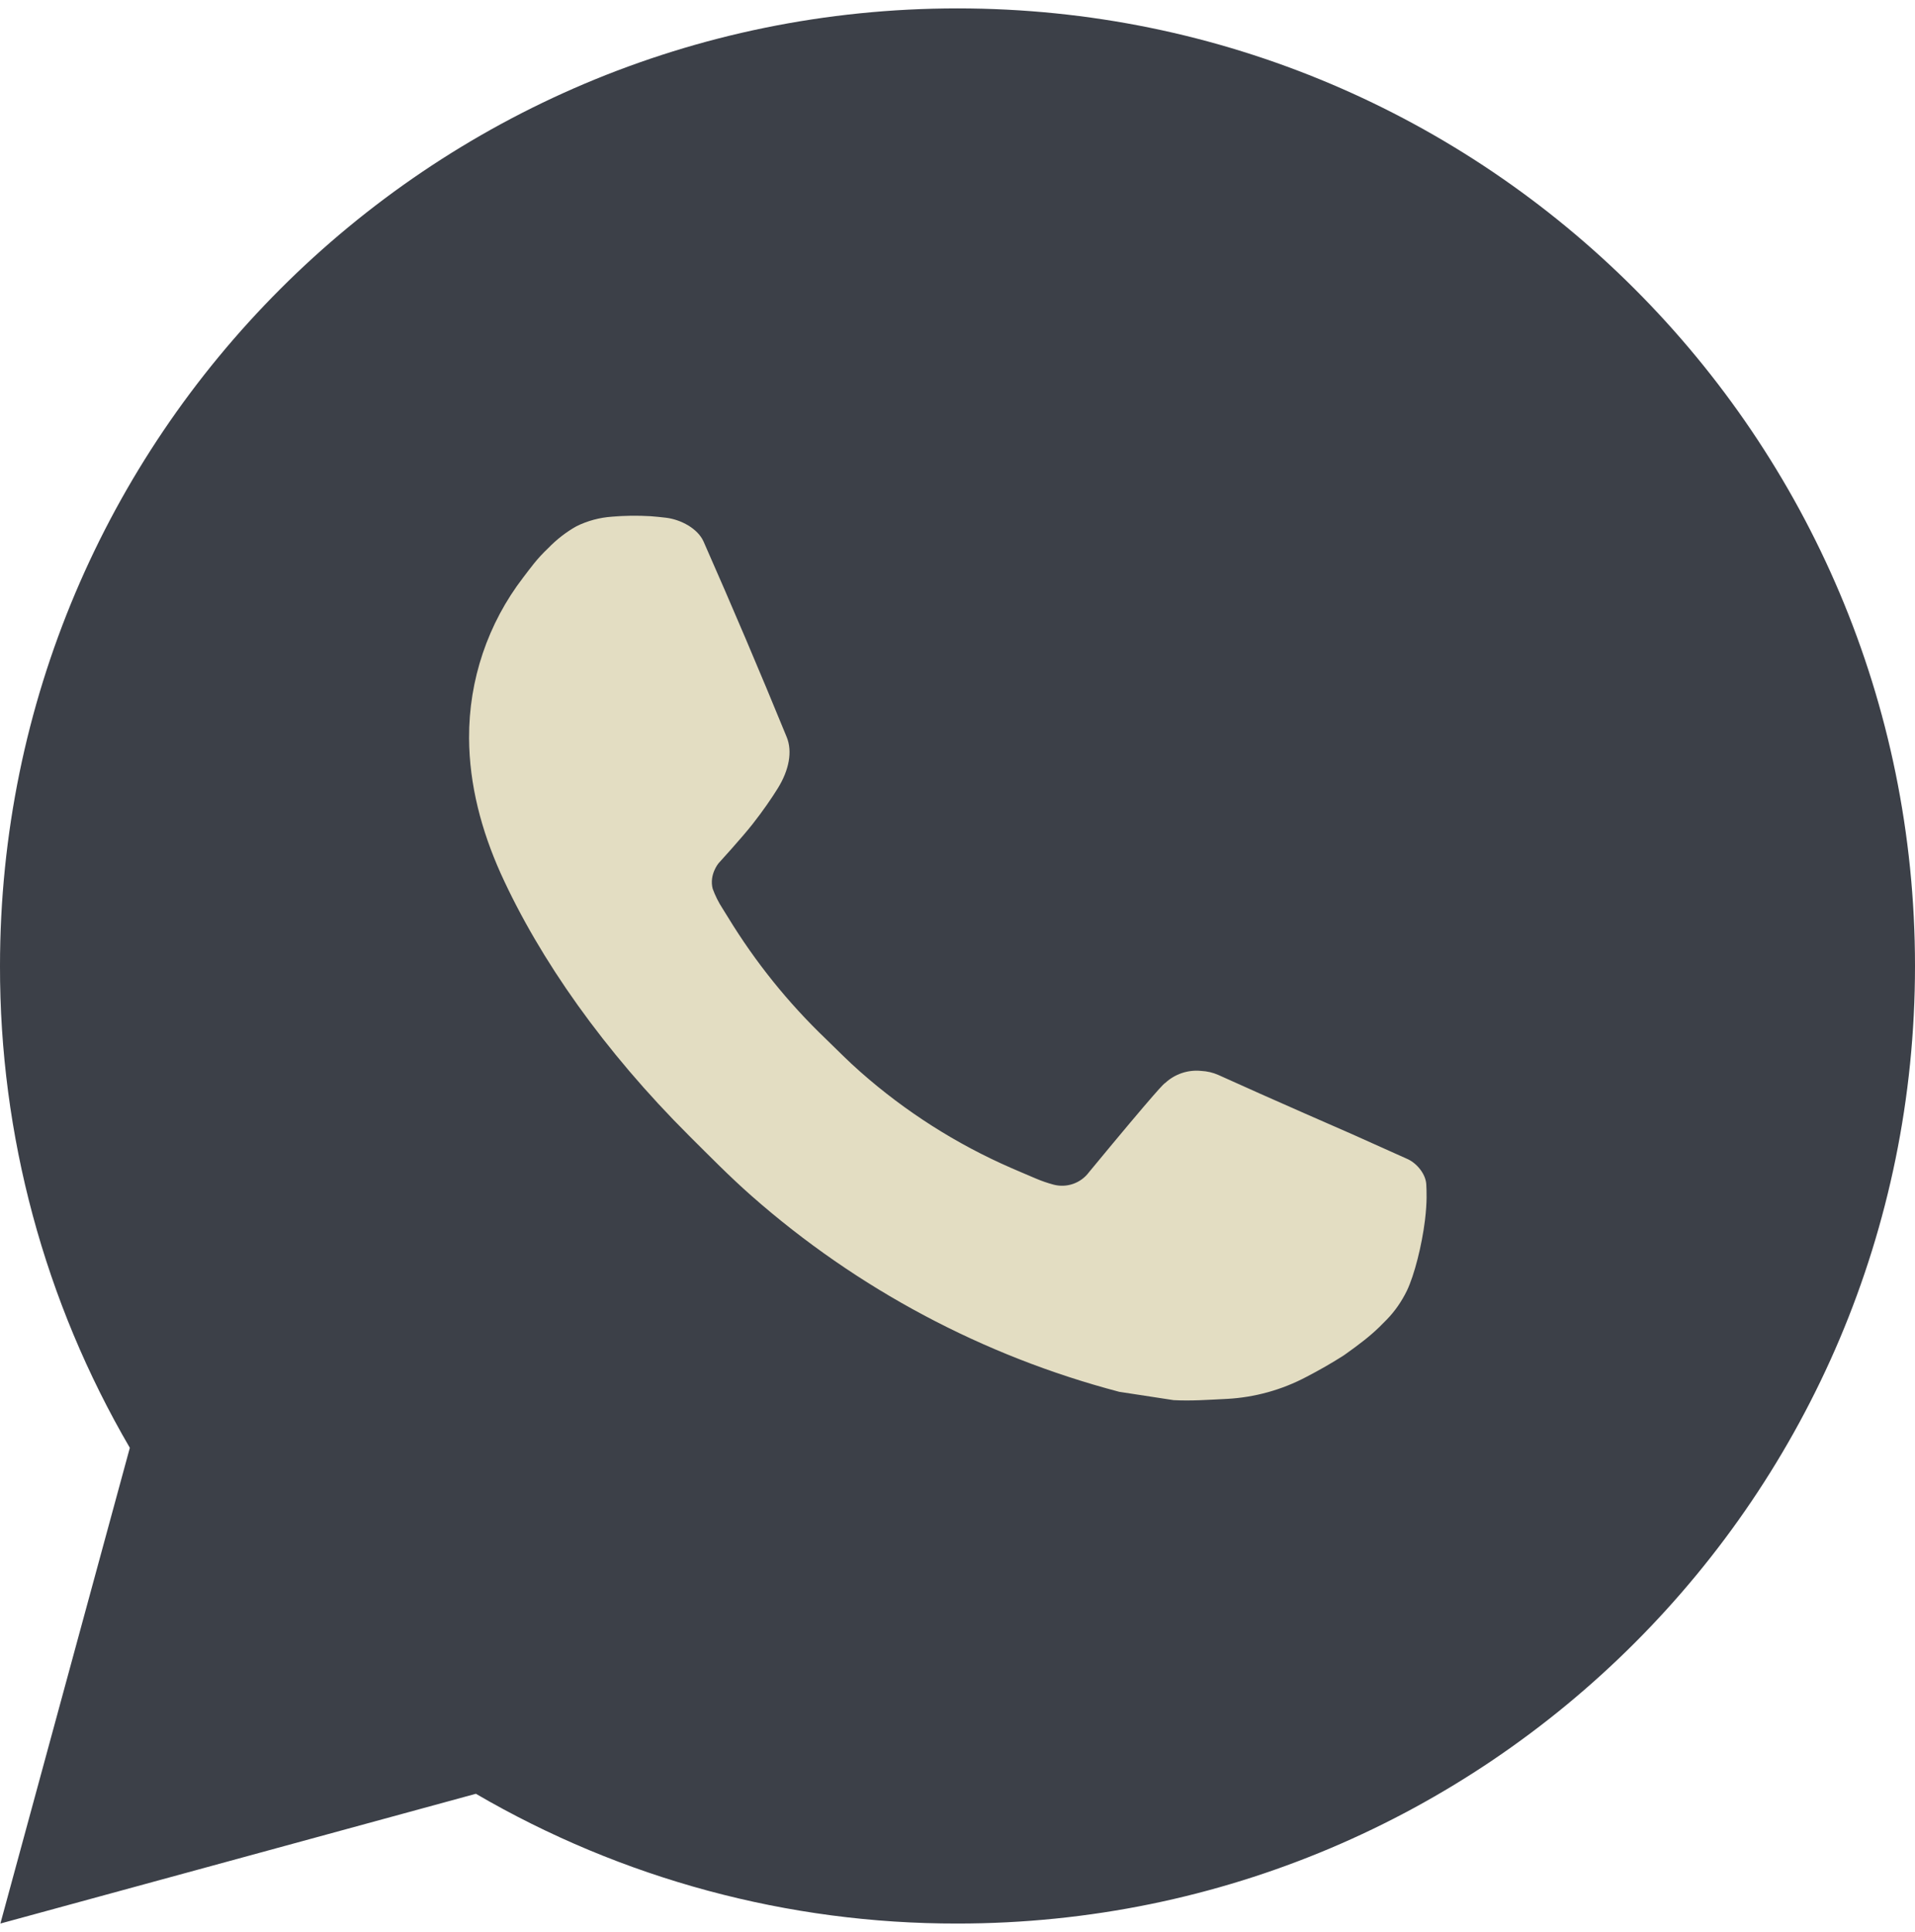 <?xml version="1.0" encoding="UTF-8"?> <svg xmlns="http://www.w3.org/2000/svg" width="114" height="115" viewBox="0 0 114 115" fill="none"><circle cx="56" cy="59.5" r="48" fill="#E3DDC2"></circle><path d="M57 0.5C88.481 0.5 114 26.019 114 57.5C114 88.981 88.481 114.5 57 114.5C46.927 114.517 37.031 111.851 28.329 106.776L0.023 114.5L7.729 86.182C2.65 77.478 -0.018 67.578 8.70314e-05 57.5C8.70314e-05 26.019 25.519 0.5 57 0.5ZM37.575 30.71L36.434 30.756C35.697 30.806 34.977 31 34.314 31.326C33.696 31.676 33.132 32.114 32.638 32.625C31.954 33.269 31.567 33.828 31.151 34.369C29.042 37.111 27.907 40.476 27.924 43.934C27.936 46.727 28.665 49.446 29.805 51.988C32.137 57.13 35.973 62.573 41.034 67.617C42.254 68.832 43.451 70.051 44.739 71.186C51.029 76.723 58.523 80.716 66.627 82.848L69.865 83.344C70.919 83.401 71.974 83.321 73.034 83.27C74.694 83.182 76.314 82.733 77.782 81.953C78.528 81.567 79.257 81.149 79.965 80.699C79.965 80.699 80.207 80.535 80.678 80.186C81.447 79.616 81.92 79.211 82.559 78.544C83.038 78.05 83.437 77.477 83.756 76.823C84.2 75.894 84.645 74.121 84.827 72.645C84.964 71.516 84.924 70.901 84.907 70.519C84.884 69.909 84.377 69.276 83.824 69.008L80.507 67.52C80.507 67.52 75.548 65.36 72.515 63.981C72.198 63.843 71.858 63.764 71.512 63.747C71.122 63.706 70.728 63.75 70.356 63.875C69.984 64 69.644 64.203 69.358 64.471C69.329 64.46 68.947 64.785 64.826 69.778C64.59 70.096 64.264 70.336 63.89 70.468C63.517 70.6 63.112 70.618 62.728 70.519C62.357 70.42 61.993 70.294 61.64 70.142C60.933 69.846 60.688 69.732 60.203 69.527C56.931 68.101 53.902 66.172 51.226 63.81C50.508 63.183 49.841 62.499 49.157 61.838C46.914 59.69 44.96 57.261 43.343 54.61L43.007 54.069C42.769 53.703 42.574 53.31 42.425 52.9C42.209 52.062 42.773 51.39 42.773 51.39C42.773 51.39 44.158 49.873 44.802 49.053C45.429 48.255 45.959 47.479 46.301 46.926C46.974 45.843 47.185 44.732 46.831 43.871C45.235 39.972 43.586 36.095 41.884 32.238C41.547 31.474 40.55 30.927 39.644 30.818C39.336 30.78 39.028 30.75 38.72 30.727C37.955 30.683 37.187 30.691 36.423 30.75L37.575 30.71Z" fill="#3C4048"></path></svg> 